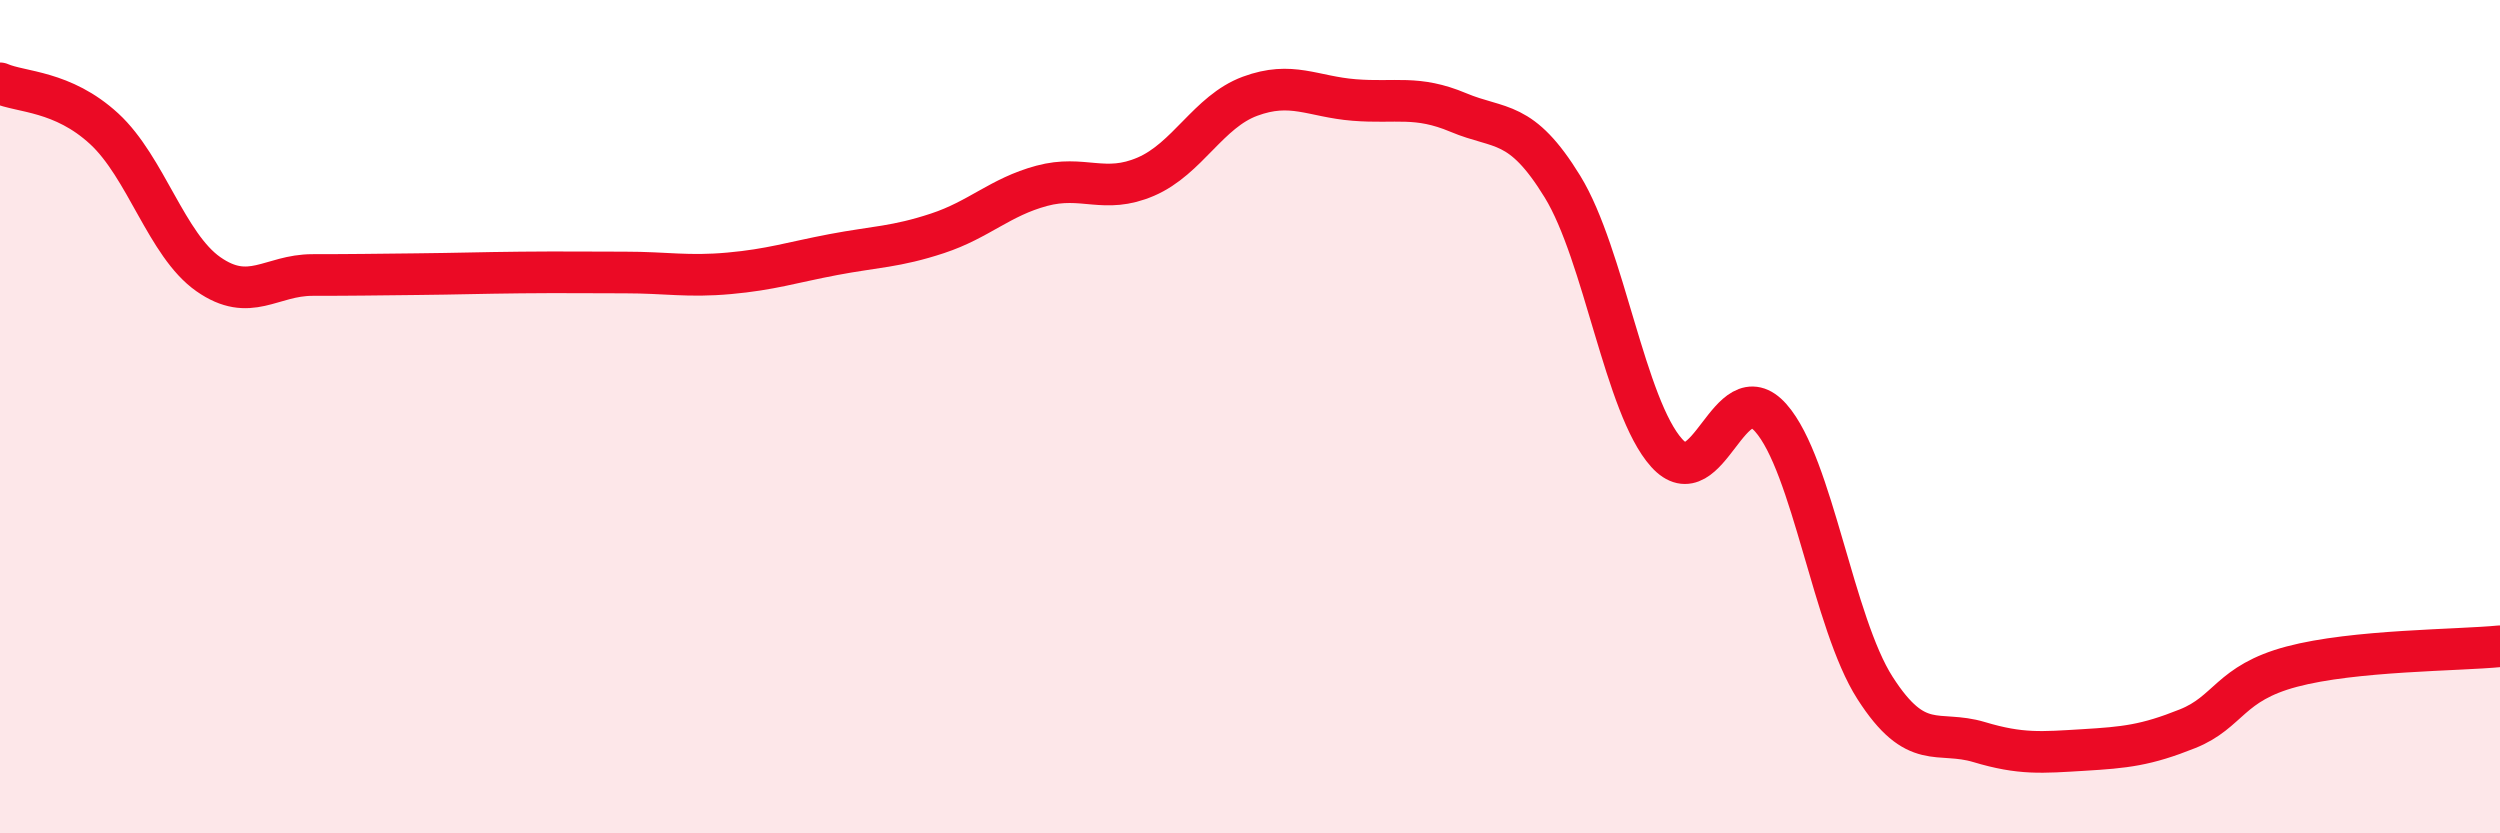 
    <svg width="60" height="20" viewBox="0 0 60 20" xmlns="http://www.w3.org/2000/svg">
      <path
        d="M 0,2 C 0.5,2.22 1.5,2.17 2.5,3.09 C 3.5,4.01 4,5.88 5,6.58 C 6,7.28 6.5,6.6 7.5,6.6 C 8.5,6.6 9,6.59 10,6.58 C 11,6.57 11.5,6.55 12.5,6.54 C 13.5,6.53 14,6.54 15,6.54 C 16,6.54 16.5,6.65 17.5,6.56 C 18.5,6.47 19,6.3 20,6.11 C 21,5.92 21.5,5.93 22.5,5.6 C 23.5,5.27 24,4.73 25,4.46 C 26,4.19 26.5,4.67 27.5,4.24 C 28.5,3.81 29,2.68 30,2.31 C 31,1.94 31.5,2.32 32.5,2.4 C 33.5,2.48 34,2.28 35,2.7 C 36,3.12 36.5,2.85 37.5,4.48 C 38.5,6.11 39,9.76 40,10.87 C 41,11.98 41.5,8.9 42.5,10.03 C 43.5,11.16 44,14.95 45,16.51 C 46,18.07 46.5,17.51 47.5,17.81 C 48.5,18.11 49,18.06 50,18 C 51,17.94 51.5,17.89 52.5,17.49 C 53.5,17.09 53.5,16.4 55,16 C 56.5,15.6 59,15.61 60,15.51L60 20L0 20Z"
        fill="#EB0A25"
        opacity="0.1"
        stroke-linecap="round"
        stroke-linejoin="round"
      />
      <path
        d="M 0,2 C 0.5,2.22 1.5,2.17 2.5,3.09 C 3.5,4.01 4,5.88 5,6.58 C 6,7.28 6.5,6.6 7.5,6.6 C 8.5,6.6 9,6.59 10,6.58 C 11,6.57 11.5,6.55 12.5,6.54 C 13.5,6.53 14,6.54 15,6.54 C 16,6.54 16.5,6.65 17.5,6.56 C 18.5,6.47 19,6.3 20,6.11 C 21,5.92 21.5,5.93 22.5,5.6 C 23.5,5.27 24,4.73 25,4.46 C 26,4.19 26.5,4.67 27.5,4.24 C 28.5,3.81 29,2.68 30,2.31 C 31,1.94 31.5,2.32 32.5,2.4 C 33.5,2.48 34,2.28 35,2.7 C 36,3.12 36.5,2.85 37.5,4.48 C 38.5,6.11 39,9.76 40,10.87 C 41,11.98 41.5,8.9 42.5,10.03 C 43.5,11.16 44,14.95 45,16.51 C 46,18.07 46.5,17.51 47.5,17.81 C 48.5,18.11 49,18.06 50,18 C 51,17.94 51.5,17.89 52.5,17.49 C 53.5,17.09 53.5,16.4 55,16 C 56.5,15.6 59,15.61 60,15.51"
        stroke="#EB0A25"
        stroke-width="1"
        fill="none"
        stroke-linecap="round"
        stroke-linejoin="round"
      />
    </svg>
  